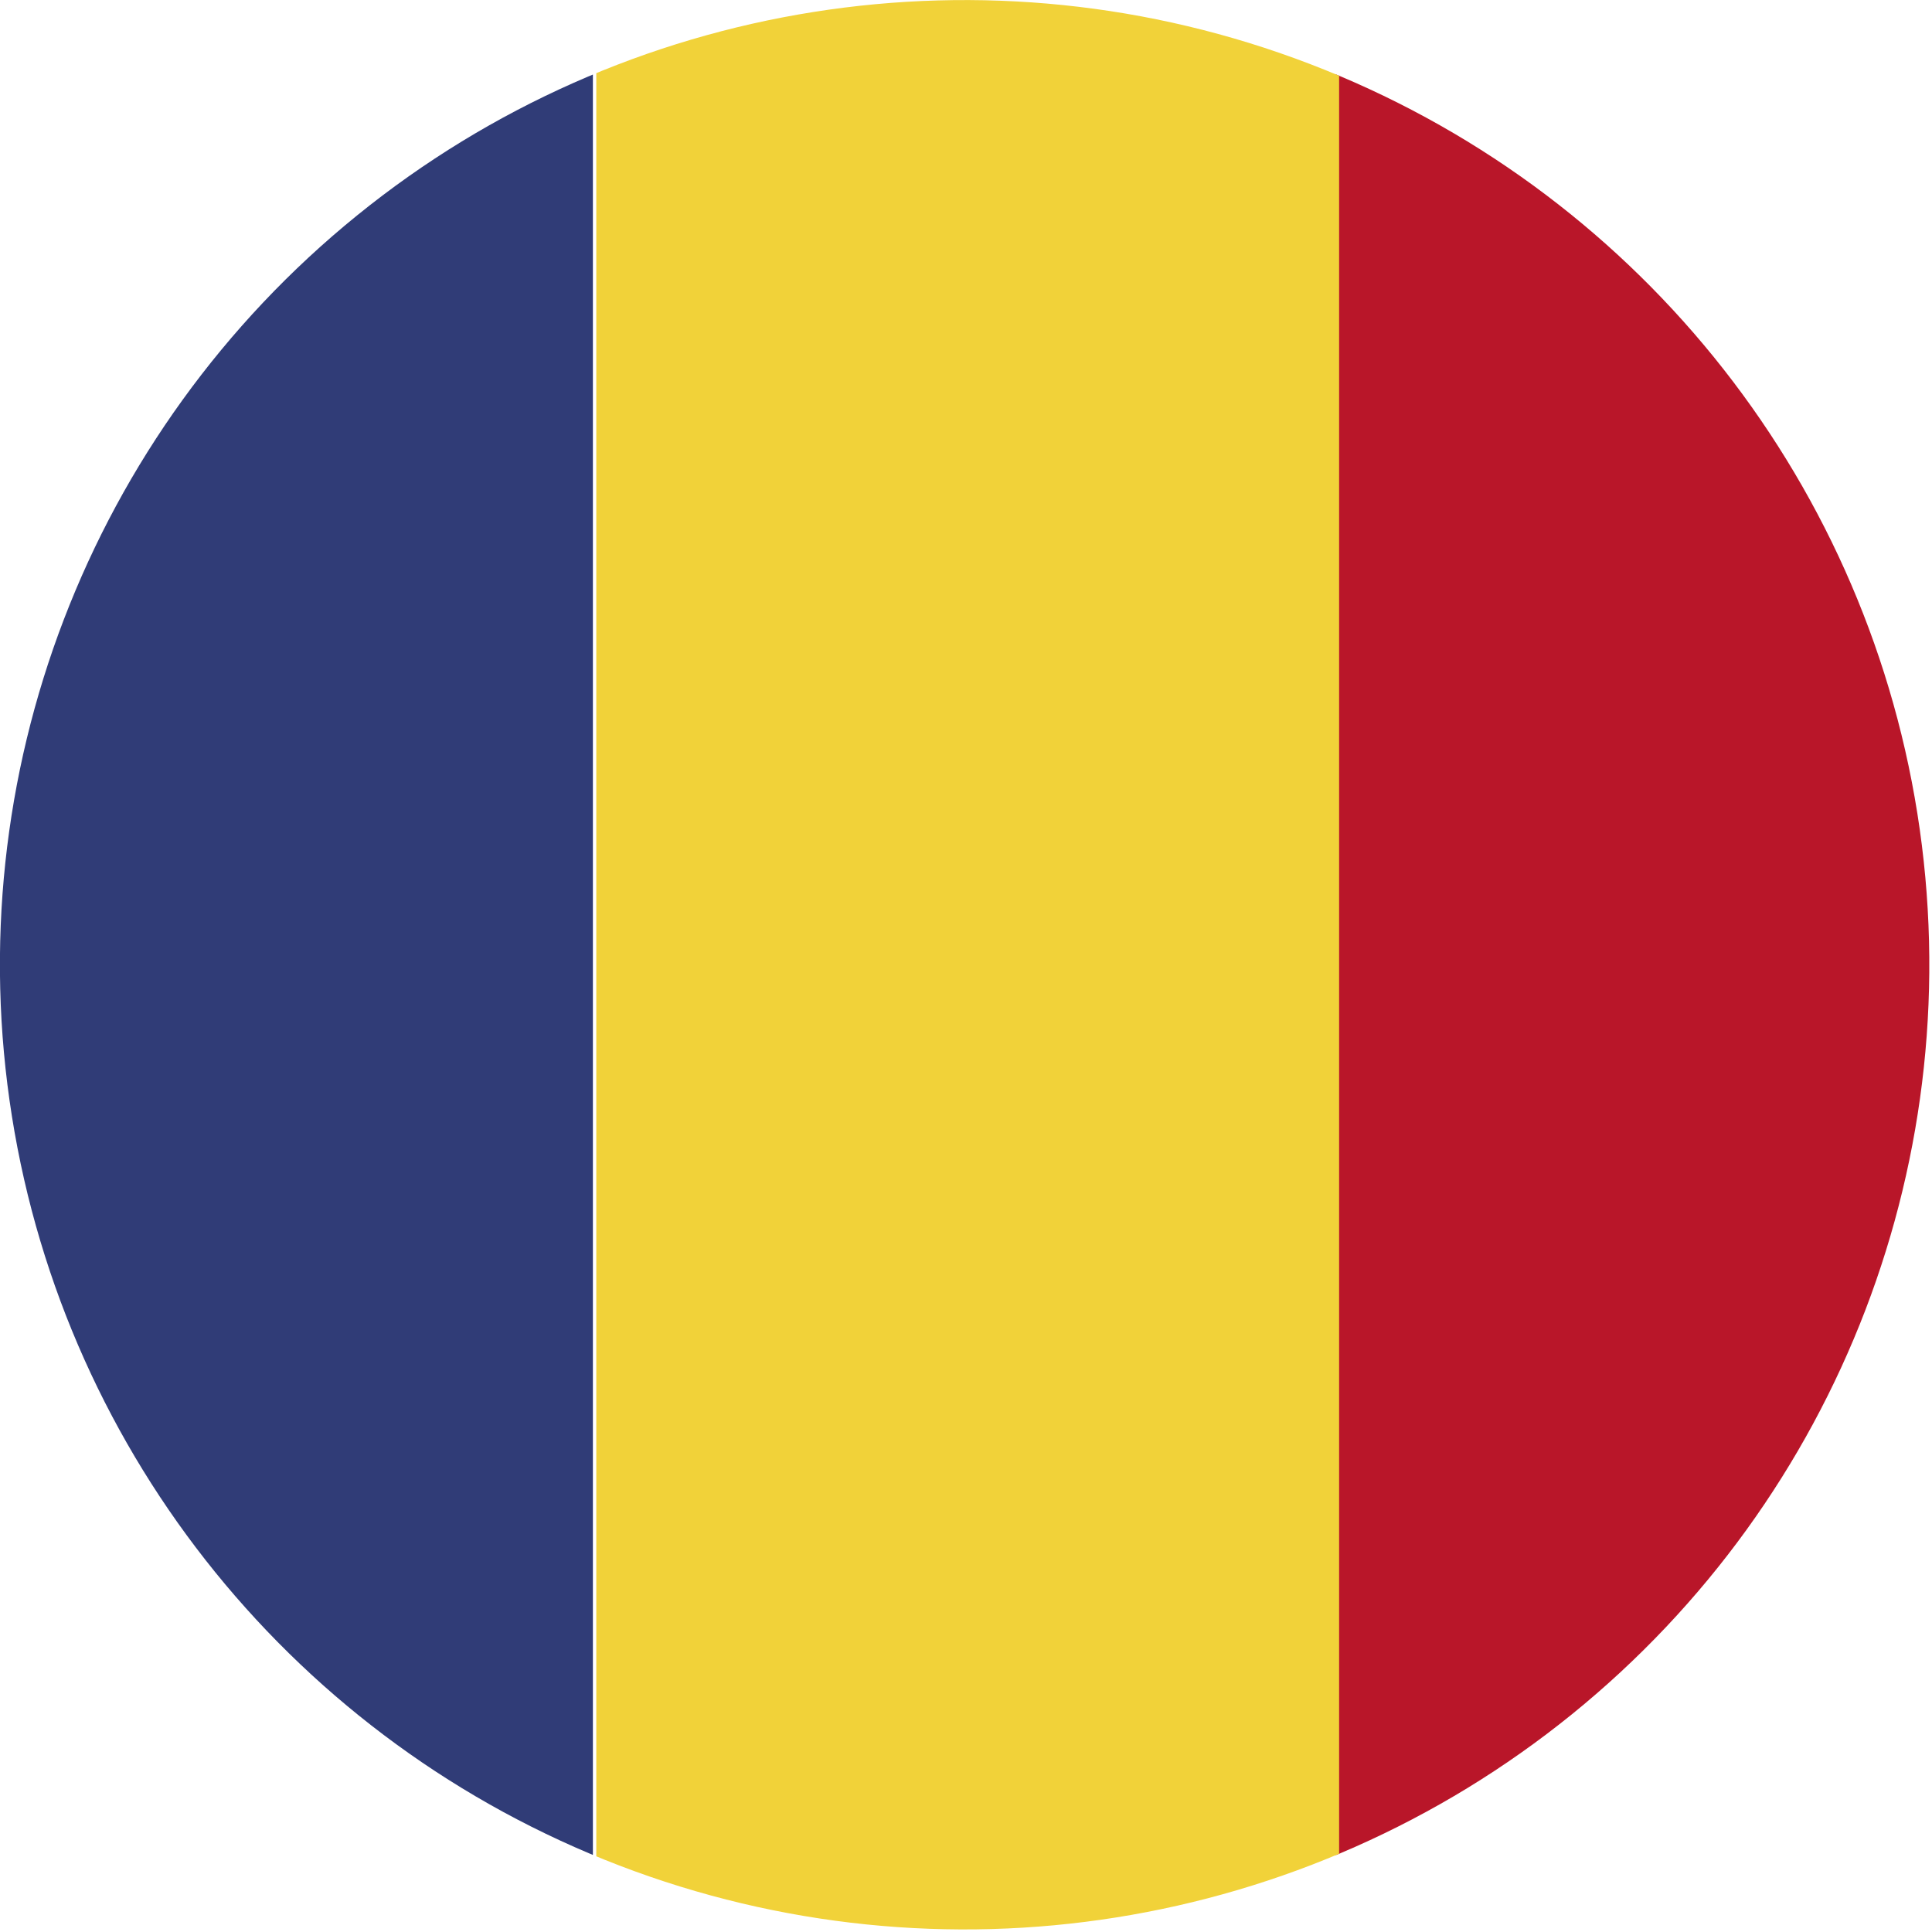 <?xml version="1.0" encoding="utf-8"?>
<!-- Generator: Adobe Illustrator 27.2.0, SVG Export Plug-In . SVG Version: 6.00 Build 0)  -->
<svg version="1.1" id="Lager_1" xmlns="http://www.w3.org/2000/svg" xmlns:xlink="http://www.w3.org/1999/xlink" x="0px" y="0px"
	 viewBox="0 0 56.7 56.7" style="enable-background:new 0 0 56.7 56.7;" xml:space="preserve">
<style type="text/css">
	.st0{clip-path:url(#_x3C_Clipping_Path_x3E__00000115482773206293971320000013208064472160737946_);}
	.st1{fill:#EED10F;}
	.st2{fill:#C20E1A;}
	.st3{clip-path:url(#_x3C_Clipping_Path_x3E__00000018211101602026753340000007018661892739761852_);}
	.st4{fill:#FFFFFF;}
	.st5{fill:#2C4390;}
	.st6{clip-path:url(#_x3C_Clipping_Path_x3E__00000158723991443990662880000013725422092783534746_);}
	.st7{fill:#62A342;}
	.st8{fill:#E09C4C;}
	.st9{fill:#2E2265;}
	.st10{clip-path:url(#_x3C_Clipping_Path_x3E__00000165923617535764877120000014013103401656503230_);}
	.st11{fill:#283473;}
	.st12{fill:#B8122A;}
	.st13{clip-path:url(#_x3C_Clipping_Path_x3E__00000140709722730249502210000004370241522216721064_);}
	.st14{fill:#344B8C;}
	.st15{fill:#9B242E;}
	.st16{clip-path:url(#_x3C_Clipping_Path_x3E__00000134934858634708120070000001740726302085269157_);}
	.st17{fill:#F2DE4F;}
	.st18{fill:#C6313E;}
	.st19{clip-path:url(#_x3C_Clipping_Path_x3E__00000103976375696806767240000000618997168253440703_);}
	.st20{fill:#2F3C7E;}
	.st21{clip-path:url(#_x3C_Clipping_Path_x3E__00000101818205577456740580000002999864042415355275_);}
	.st22{fill:#B91536;}
	.st23{clip-path:url(#_x3C_Clipping_Path_x3E__00000061433542066178508780000008158056623700529331_);}
	.st24{fill:#2E70AC;}
	.st25{fill:#F5D222;}
	.st26{clip-path:url(#_x3C_Clipping_Path_x3E__00000095317517460952766530000015264821107858107011_);}
	.st27{fill:#AD2029;}
	.st28{fill:#F0C82A;}
	.st29{fill:#9E8326;}
	.st30{fill:#232422;}
	.st31{fill:#43714B;}
	.st32{fill:#34559D;}
	.st33{fill:#C2C2C2;}
	.st34{fill:#E8C780;}
	.st35{fill:#C0669F;}
	.st36{fill-rule:evenodd;clip-rule:evenodd;fill:#9E8326;}
	.st37{clip-path:url(#_x3C_Clipping_Path_x3E__00000154385813127541843880000000039030784779151539_);}
	.st38{fill:#477E3E;}
	.st39{fill:#B7222B;}
	.st40{clip-path:url(#_x3C_Clipping_Path_x3E__00000016040249544848079580000001179217529847658880_);}
	.st41{fill:#567452;}
	.st42{fill:#B12E3C;}
	.st43{clip-path:url(#_x3C_Clipping_Path_x3E__00000062156820341524272680000004839668008050749331_);}
	.st44{fill:#B91629;}
	.st45{fill:#F1D239;}
	.st46{fill:#303C77;}
	.st47{clip-path:url(#_x3C_Clipping_Path_x3E__00000073721643571172052470000002194356632521562804_);}
	.st48{fill:#C52B35;}
	.st49{clip-path:url(#_x3C_Clipping_Path_x3E__00000132078288693568551170000013561280006937251007_);}
	.st50{fill:#B81720;}
	.st51{fill:#2B447A;}
	.st52{clip-path:url(#_x3C_Clipping_Path_x3E__00000011753197984751671610000012514942706359584681_);}
	.st53{fill:#AB1B35;}
	.st54{clip-path:url(#_x3C_Clipping_Path_x3E__00000145758895063681116300000000449522103383067785_);}
	.st55{fill:#D78046;}
	.st56{fill:#589A65;}
	.st57{fill:#C62E2F;}
	.st58{clip-path:url(#SVGID_00000035512676713362119270000001754992058007734963_);}
	.st59{fill:#C62E38;}
	.st60{fill:#4D8C3F;}
	.st61{fill:#C2191E;}
</style>
<g id="Romania_00000124847310550696460840000004329322934232583560_">
	<defs>
		
			<ellipse id="_x3C_Clipping_Path_x3E__00000106842550963873560950000012508406241316316090_" transform="matrix(0.988 -0.157 0.157 0.988 -4.094 4.796)" cx="28.3" cy="28.3" rx="28.3" ry="28.3"/>
	</defs>
	<clipPath id="_x3C_Clipping_Path_x3E__00000112598608841710882440000016581246259294811839_">
		<use xlink:href="#_x3C_Clipping_Path_x3E__00000106842550963873560950000012508406241316316090_"  style="overflow:visible;"/>
	</clipPath>
	
		<g id="Romania_00000020378589613045611630000002259071204303717305_" style="clip-path:url(#_x3C_Clipping_Path_x3E__00000112598608841710882440000016581246259294811839_);">
		<rect x="39.2" y="-8.2" class="st44" width="25.6" height="73.1"/>
		<rect x="17.5" y="-8.2" class="st45" width="21.8" height="73.1"/>
		<rect x="-8.2" y="-8.2" class="st46" width="25.6" height="73.1"/>
	</g>
</g>
</svg>
